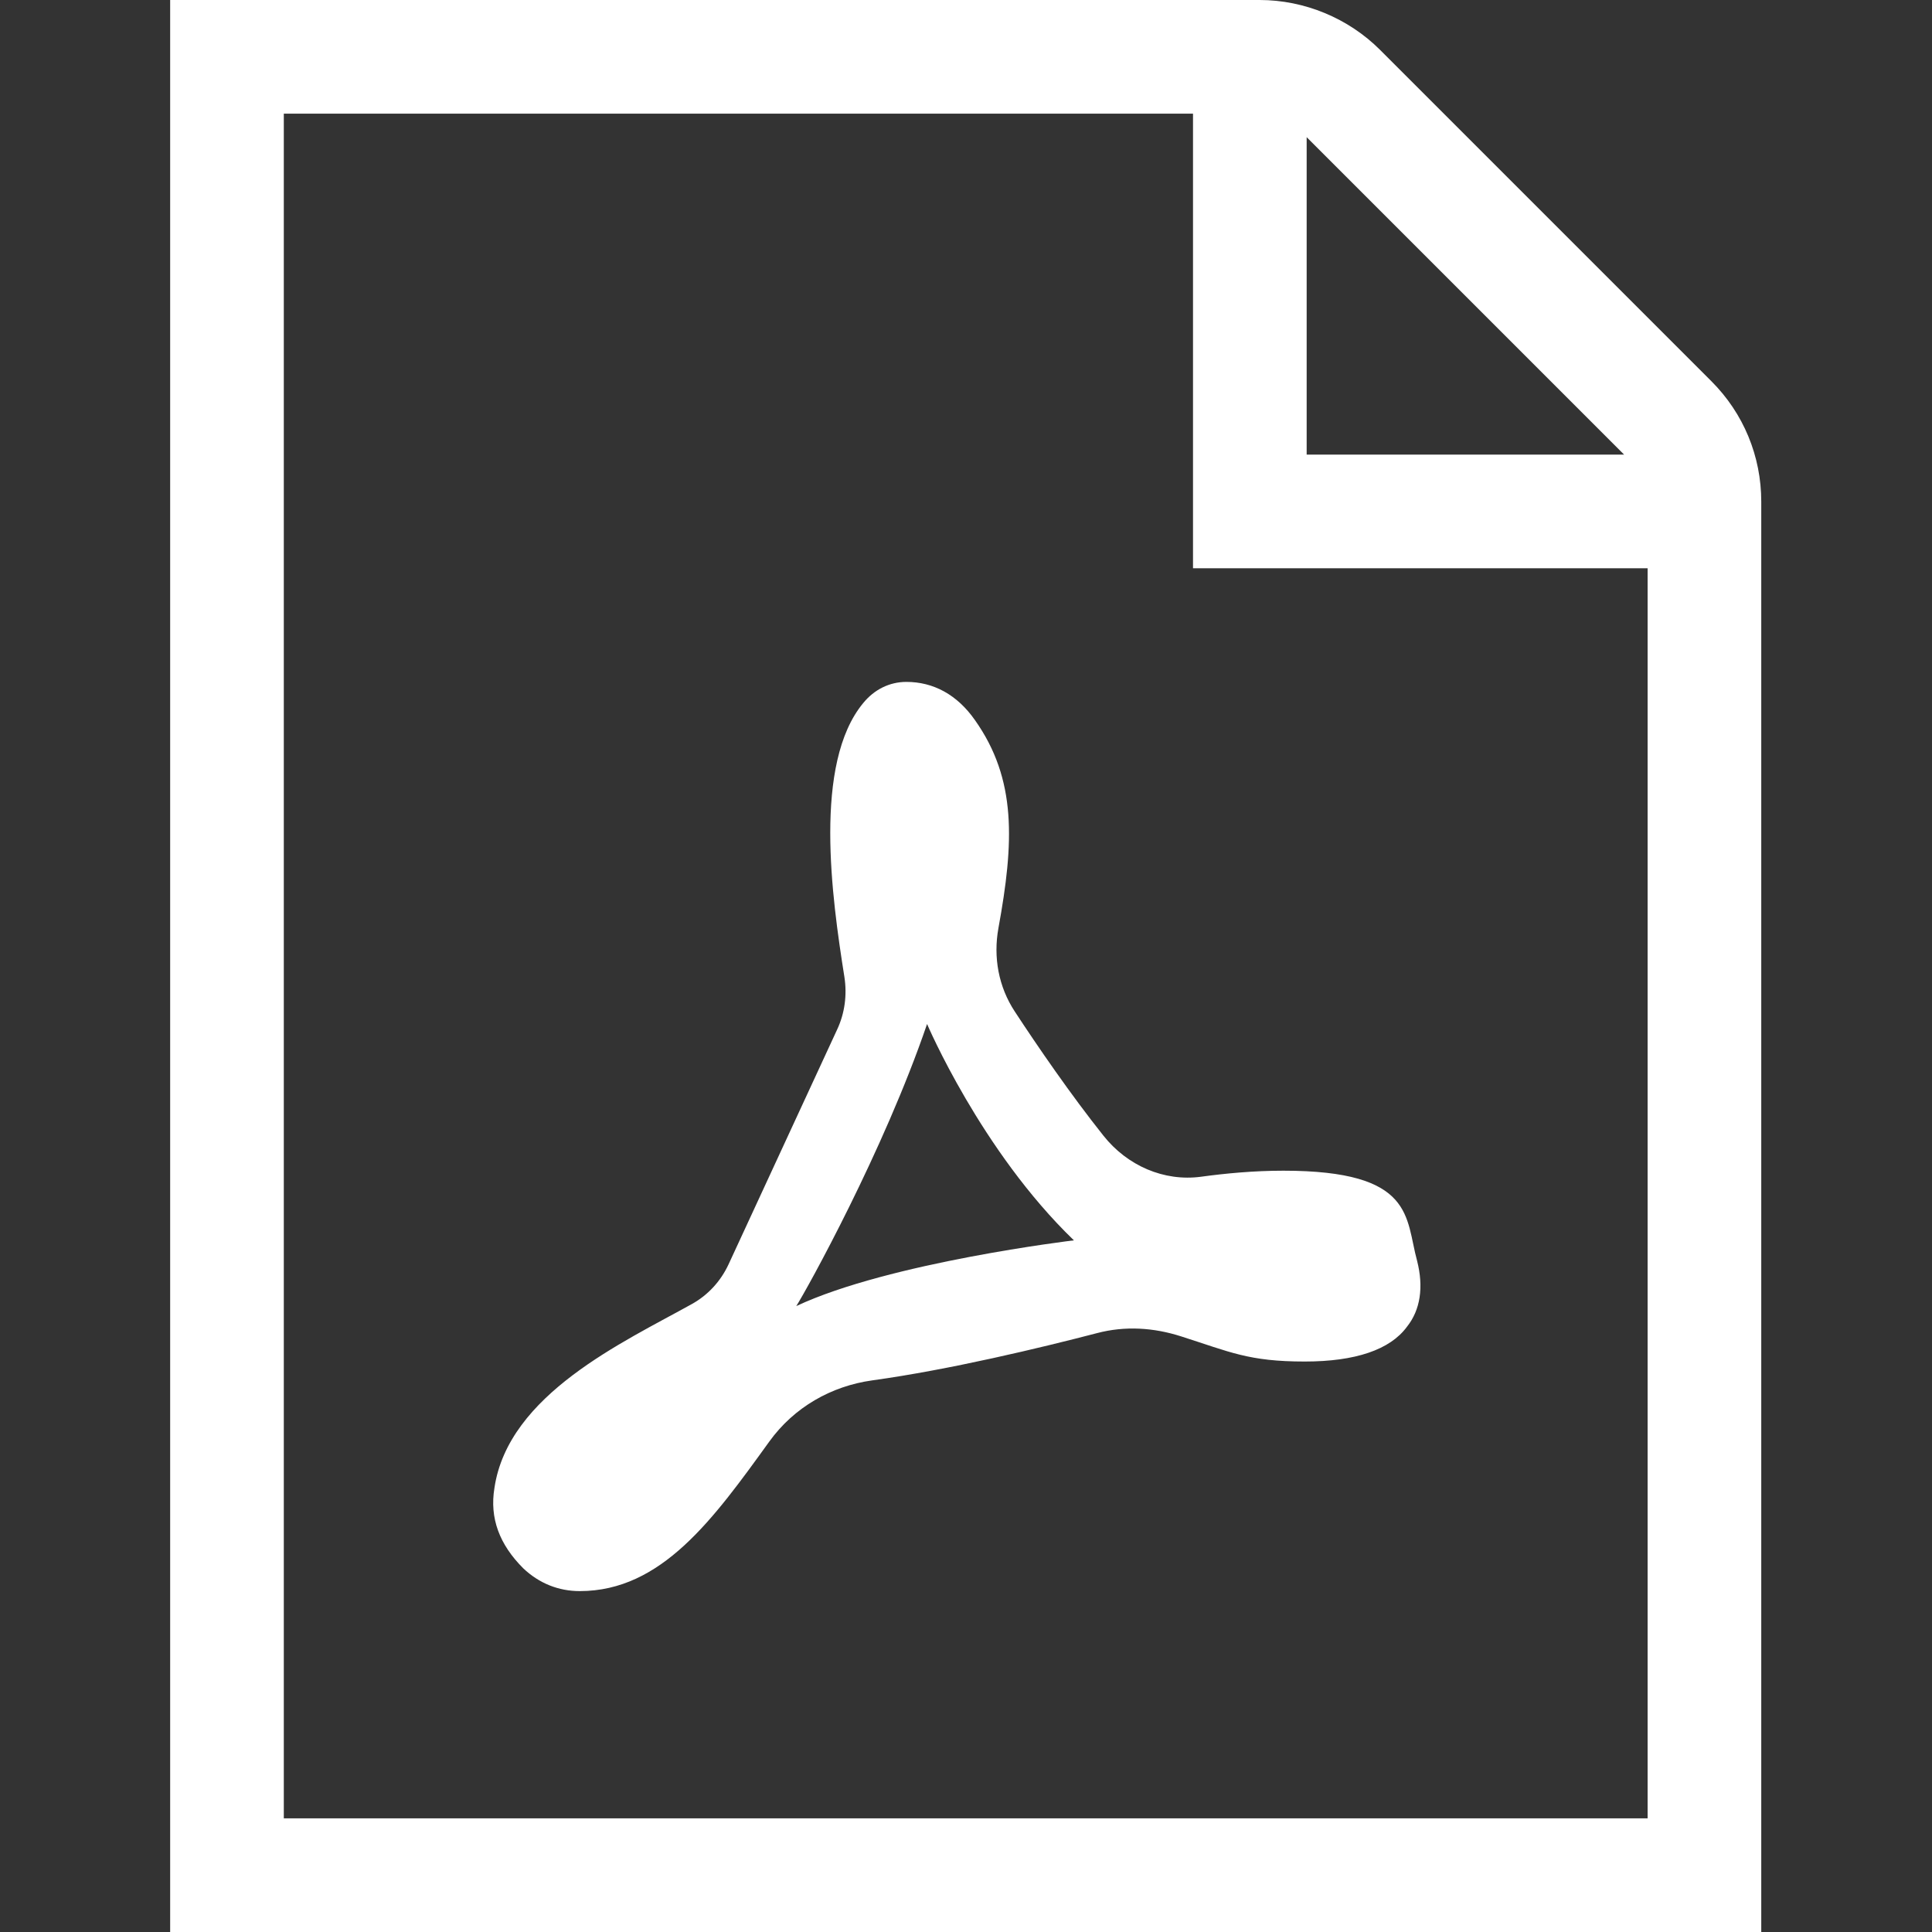 <svg width="40" height="40" viewBox="0 0 40 40" fill="none" xmlns="http://www.w3.org/2000/svg">
<rect x="0" y="0" width="40" height="40" fill="#333333" stroke="none"/>
<path fill-rule="evenodd" clip-rule="evenodd" d="M26.079 0C27.006 0 27.916 0.376 28.573 1.033L35.432 7.892C36.098 8.558 36.465 9.445 36.465 10.386V40H3.523V0H26.079ZM24.7 2.353H5.876V37.647H34.112V11.765H24.7V2.353L24.7 2.353ZM27.053 2.84V9.412H33.625L27.053 2.84Z" fill="white"/>
<path fill-rule="evenodd" clip-rule="evenodd" d="M18.766 14.118C19.324 14.118 19.816 14.382 20.183 14.906C21.056 16.137 20.994 17.448 20.672 19.212C20.561 19.819 20.674 20.433 21.011 20.944C21.486 21.669 22.171 22.666 22.844 23.511C23.338 24.135 24.098 24.466 24.867 24.363C25.361 24.295 25.957 24.238 26.569 24.238C29.298 24.238 29.093 25.212 29.34 26.106C29.477 26.648 29.409 27.12 29.128 27.471C28.78 27.944 28.063 28.189 27.013 28.189C25.851 28.189 25.467 27.991 24.456 27.669C23.884 27.485 23.291 27.448 22.712 27.601C21.557 27.902 19.651 28.36 18.06 28.579C17.211 28.697 16.439 29.135 15.926 29.848C14.771 31.448 13.7 32.942 12.004 32.942C11.566 32.942 11.164 32.784 10.832 32.469C10.343 31.979 10.133 31.436 10.237 30.805C10.524 28.869 12.905 27.789 14.322 27C14.656 26.815 14.919 26.53 15.084 26.177L17.331 21.318C17.491 20.977 17.54 20.598 17.482 20.224C17.22 18.577 16.834 15.808 17.872 14.556C18.1 14.276 18.416 14.118 18.766 14.118ZM19.194 21.201C18.293 23.838 16.7 26.706 16.486 27.041C18.409 26.137 22.234 25.68 22.234 25.68C20.31 23.826 19.194 21.201 19.194 21.201Z" fill="white"/>
</svg>

